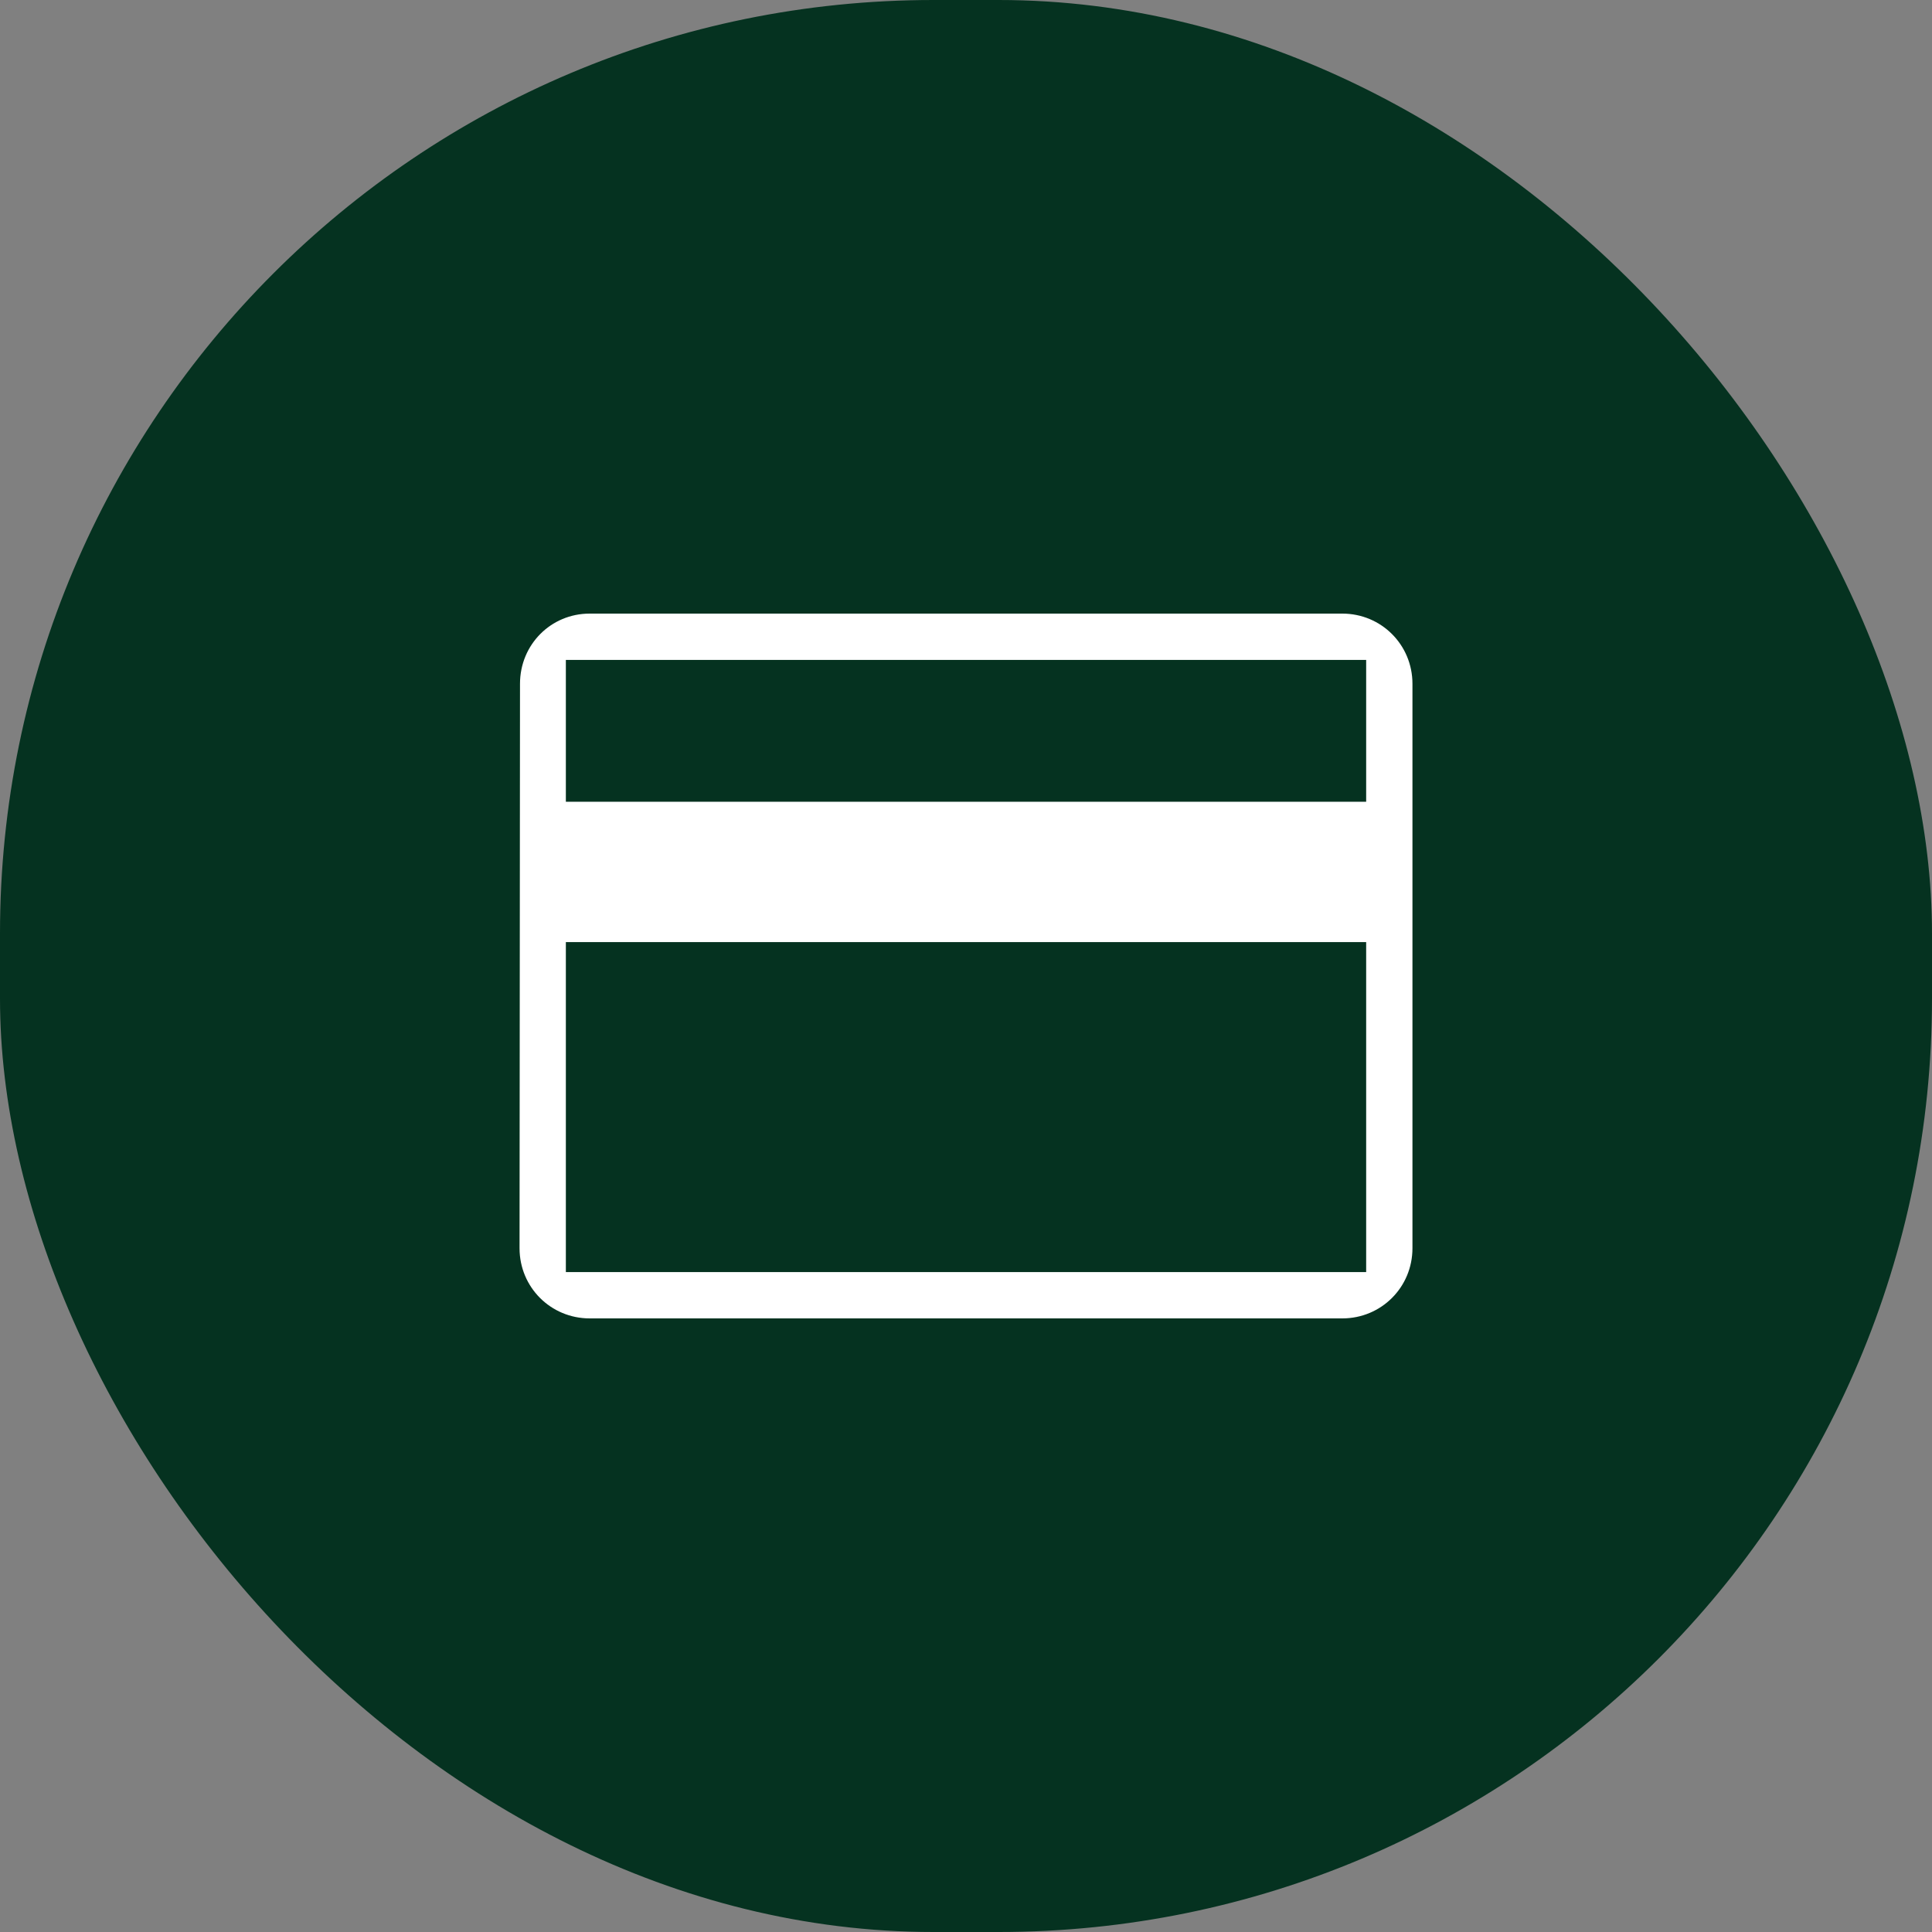 <svg width="72" height="72" viewBox="0 0 72 72" fill="none" xmlns="http://www.w3.org/2000/svg">
<rect x="0" y="0" width="72" height="72" fill="#808080" stroke="none"/>
<rect width="72" height="72" rx="34.786" fill="#053220"/>
<path d="M18.934 25.483V25.483C18.934 23.78 20.281 22.422 21.978 22.422H50.023C51.722 22.422 53.083 23.783 53.083 25.483V46.517C53.083 48.217 51.722 49.578 50.023 49.578H21.978C20.278 49.578 18.917 48.217 18.917 46.517C18.917 46.517 18.917 46.517 18.917 46.517L18.934 25.483ZM50.023 46.962H50.468V46.517V36V35.555H50.023H21.978H21.533V36V46.517V46.962H21.978H50.023ZM50.023 29.434H50.468V28.989V25.483V25.038H50.023H21.978H21.533V25.483V28.989V29.434H21.978H50.023Z" fill="white" stroke="#053220" stroke-width="0.89"/>
</svg>
